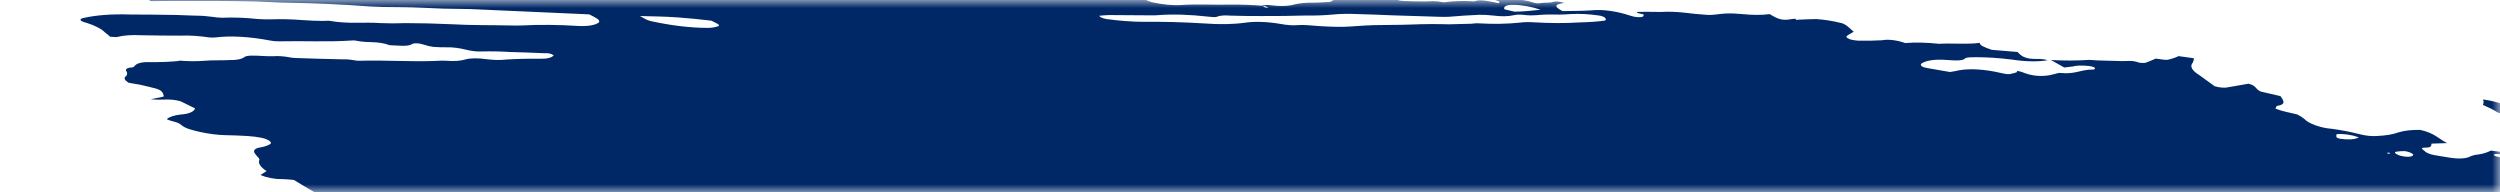 <svg xmlns="http://www.w3.org/2000/svg" width="156" height="12" viewBox="0 0 156 12" fill="none">
  <mask id="mask0_4244_58002" style="mask-type:alpha" maskUnits="userSpaceOnUse" x="0" y="0" width="156" height="12">
    <rect width="156" height="12" fill="#C4C4C4"/>
  </mask>
  <g mask="url(#mask0_4244_58002)">
    <path d="M30.874 -2.538L31.377 -2.696L30.399 -2.923L30.868 -3.089C31.337 -3.087 31.946 -2.838 32.278 -2.971C32.318 -3.099 31.806 -3.14 31.676 -3.242C31.56 -3.346 31.466 -3.45 31.394 -3.552C31.65 -3.551 31.931 -3.526 32.221 -3.479C32.612 -3.403 32.994 -3.366 33.327 -3.372C34.008 -3.351 34.666 -3.372 35.407 -3.367L35.16 -3.675L36.114 -3.603C36.216 -3.58 36.336 -3.618 36.435 -3.589C37.263 -3.343 37.612 -3.477 38.009 -3.588C38.091 -3.617 38.189 -3.638 38.301 -3.652C39.404 -3.593 40.399 -3.249 41.392 -3.072C41.579 -3.027 41.758 -2.969 41.917 -2.902C42.263 -2.773 42.647 -2.667 43.035 -2.595C43.423 -2.522 43.803 -2.486 44.139 -2.488C44.881 -2.491 45.721 -2.406 46.575 -2.24C46.829 -2.185 47.083 -2.149 47.321 -2.134C47.559 -2.119 47.776 -2.125 47.958 -2.152L48.536 -1.976C48.786 -2.047 49.104 -2.087 49.469 -2.091C49.834 -2.096 50.24 -2.066 50.661 -2.003C51.11 -1.934 51.566 -1.888 52.031 -1.816C52.993 -1.678 53.929 -1.594 54.811 -1.565C56.123 -1.482 57.405 -1.417 58.729 -1.313C59.558 -1.263 60.365 -1.235 61.146 -1.231C62.081 -1.211 63.093 -1.116 64.132 -0.95C64.083 -0.794 63.627 -0.84 63.322 -0.845C62.335 -0.871 61.325 -0.938 60.309 -0.989C59.852 -1.008 59.407 -1.016 58.977 -1.011C58.259 -1.017 57.502 -1.059 56.719 -1.135C55.482 -1.218 54.284 -1.258 53.138 -1.255C53.048 -1.249 52.966 -1.238 52.893 -1.222C52.877 -1.209 52.874 -1.192 52.884 -1.173C52.894 -1.154 52.915 -1.134 52.947 -1.115C52.979 -1.095 53.02 -1.077 53.067 -1.062C53.113 -1.047 53.163 -1.036 53.212 -1.029C53.667 -0.923 54.155 -0.81 54.585 -0.794C54.601 -0.793 54.619 -0.79 54.636 -0.786C54.654 -0.782 54.671 -0.776 54.686 -0.77C55.646 -0.547 56.436 -0.585 57.185 -0.549C58.427 -0.451 59.625 -0.405 60.76 -0.412C60.932 -0.412 61.117 -0.399 61.309 -0.375C62.498 -0.275 63.609 -0.264 64.591 -0.342C64.996 -0.361 65.371 -0.406 65.806 -0.406C66.073 -0.409 66.306 -0.438 66.491 -0.489C66.675 -0.541 66.807 -0.615 66.878 -0.707C67.061 -0.659 67.248 -0.615 67.434 -0.578C67.546 -0.557 67.653 -0.551 67.734 -0.562C67.814 -0.573 67.863 -0.601 67.87 -0.638C67.903 -0.744 67.648 -0.797 67.427 -0.842C67.561 -0.865 67.711 -0.878 67.874 -0.882C68.795 -0.906 69.782 -0.878 70.815 -0.797C71.616 -0.701 72.256 -0.779 73.1 -0.643C73.201 -0.62 73.284 -0.654 73.377 -0.662C73.62 -0.706 73.922 -0.716 74.258 -0.691C74.594 -0.666 74.953 -0.607 75.304 -0.52C75.742 -0.759 76.687 -0.486 77.385 -0.461C77.599 -0.34 77.353 -0.361 77.342 -0.328C77.332 -0.295 77.342 -0.328 77.258 -0.347C76.561 -0.175 75.607 -0.138 74.528 -0.24C74.329 -0.24 74.139 -0.232 73.96 -0.217C73.689 -0.195 73.384 -0.197 73.057 -0.223C72.701 -0.242 72.373 -0.233 72.09 -0.197C71.927 -0.197 71.79 -0.179 71.69 -0.144C71.59 -0.108 71.532 -0.057 71.52 0.005C71.628 0.054 71.749 0.098 71.876 0.136C72.543 0.287 73.207 0.349 73.739 0.311C74.664 0.245 75.766 0.31 76.75 0.287C77.415 0.278 78.123 0.304 78.86 0.365C78.86 0.365 78.841 0.426 78.839 0.431C78.926 0.458 79.018 0.479 79.109 0.494C79.109 0.494 79.109 0.494 79.118 0.466C79.077 0.439 79.022 0.414 78.96 0.394L78.74 0.343C78.889 0.33 79.028 0.29 79.184 0.314C79.511 0.359 79.823 0.378 80.103 0.37C80.382 0.362 80.622 0.327 80.809 0.267C81.14 0.191 81.551 0.156 82.017 0.165C82.374 0.157 82.718 0.139 83.047 0.112C83.047 0.112 83.068 0.045 83.224 0.009C83.076 -0.034 82.922 -0.07 82.769 -0.096C82.102 -0.161 81.434 -0.221 80.778 -0.265C80.537 -0.27 80.31 -0.263 80.102 -0.243C79.525 -0.22 78.877 -0.253 78.196 -0.339C78.196 -0.339 78.061 -0.37 77.994 -0.386C78.185 -0.533 78.844 -0.386 79.111 -0.485C79.273 -0.483 79.559 -0.471 79.549 -0.497C79.527 -0.532 79.524 -0.564 79.541 -0.592C79.558 -0.619 79.595 -0.642 79.648 -0.657C79.701 -0.672 79.77 -0.679 79.849 -0.679C79.928 -0.679 80.015 -0.67 80.105 -0.654C80.856 -0.569 81.562 -0.545 82.182 -0.585C82.417 -0.584 82.68 -0.559 82.913 -0.552C83.056 -0.545 83.187 -0.549 83.297 -0.565C83.861 -0.682 84.619 -0.69 85.458 -0.589C85.864 -0.553 86.243 -0.548 86.575 -0.575C86.812 -0.58 86.912 -0.497 87.081 -0.458L87.797 -0.375L86.877 -0.272C87.074 -0.035 87.23 0.043 87.551 0.058C88.019 0.08 88.475 0.09 88.917 0.088C89.243 0.086 89.512 0.035 89.954 0.125C90.032 0.14 90.107 0.145 90.167 0.139C90.684 0.059 91.307 0.04 91.993 0.085C92.349 -0.066 92.954 0.081 93.513 0.199C93.694 0.085 93.367 0.033 93.171 -0.036C93.64 -0.029 94.111 -0.033 94.594 -0.016C94.74 -0.022 94.906 -0.012 95.08 0.014C95.254 0.039 95.431 0.08 95.597 0.132C95.678 0.166 95.775 0.192 95.869 0.203C95.963 0.215 96.046 0.212 96.101 0.196C96.352 0.146 96.754 0.192 96.961 0.109C97.035 0.089 97.14 0.087 97.258 0.101C97.377 0.115 97.5 0.146 97.606 0.186C97.49 0.199 97.386 0.219 97.298 0.246C96.98 0.334 97.097 0.48 97.5 0.693C98.119 0.682 98.751 0.685 99.325 0.645C99.644 0.609 100.036 0.62 100.456 0.677C100.876 0.735 101.307 0.836 101.701 0.969C101.843 1.02 102.006 1.056 102.156 1.069C102.306 1.081 102.433 1.07 102.511 1.038C102.56 1 102.575 0.952 102.555 0.899L102.151 0.805C102.151 0.805 102.167 0.755 102.17 0.744L102.752 0.735C103.059 0.735 103.38 0.75 103.671 0.745C104.098 0.717 104.586 0.733 105.104 0.791C105.582 0.851 106.052 0.896 106.509 0.926C106.951 0.957 107.272 0.858 107.693 0.842C108.012 0.83 108.362 0.843 108.731 0.88C109.368 0.945 109.952 0.945 110.431 0.88C110.99 1.231 111.261 1.288 111.78 1.193L112.023 1.166L112.09 1.241L112.276 1.225C112.625 1.21 112.973 1.195 113.337 1.19C113.842 1.223 114.388 1.31 114.921 1.444C115.022 1.468 115.16 1.547 115.248 1.61C115.337 1.672 115.531 1.86 115.673 1.983C115.518 2.072 115.346 2.158 115.223 2.261C115.211 2.278 115.212 2.299 115.227 2.322C115.241 2.345 115.269 2.368 115.308 2.391C115.346 2.414 115.394 2.435 115.449 2.454C115.503 2.472 115.561 2.486 115.619 2.496C115.732 2.517 115.844 2.53 115.95 2.537C116.471 2.548 116.97 2.54 117.441 2.512C117.614 2.474 117.849 2.471 118.111 2.502C118.374 2.534 118.647 2.599 118.888 2.687C119.505 2.634 120.222 2.65 120.99 2.733C121.802 2.682 122.783 2.784 123.542 2.674C123.524 2.729 123.602 2.825 123.712 2.88C123.884 2.964 124.08 3.042 124.29 3.11L125.895 3.243C125.954 3.312 126.029 3.381 126.118 3.45C126.179 3.505 126.286 3.559 126.414 3.6C126.543 3.641 126.685 3.666 126.809 3.67C127.128 3.691 127.396 3.645 127.776 3.757C127.19 3.863 126.4 3.849 125.545 3.718C124.743 3.617 123.971 3.567 123.258 3.569C123.023 3.569 122.714 3.574 122.641 3.635C122.478 3.806 122.052 3.779 121.556 3.748C121.165 3.713 120.809 3.717 120.516 3.759C120.223 3.801 120.001 3.88 119.869 3.989C119.835 4.095 119.915 4.185 120.258 4.247L121.681 4.493C121.891 4.462 122.09 4.424 122.278 4.381C122.594 4.324 122.984 4.308 123.418 4.335C123.852 4.362 124.318 4.431 124.779 4.537C125.015 4.592 125.251 4.647 125.422 4.621C125.573 4.591 125.711 4.555 125.836 4.514C125.862 4.486 125.872 4.454 125.866 4.419C125.957 4.435 126.048 4.456 126.136 4.482C126.839 4.776 127.383 4.771 127.878 4.695C128.012 4.672 128.113 4.636 128.249 4.608C128.385 4.579 128.432 4.543 128.556 4.553C129.538 4.65 129.821 4.327 130.65 4.34C130.69 4.328 130.715 4.309 130.722 4.286C130.73 4.262 130.719 4.235 130.692 4.207C130.633 4.181 130.566 4.159 130.495 4.143C130.424 4.126 130.353 4.116 130.287 4.113C129.906 4.072 129.569 4.084 129.335 4.149C129.169 4.175 128.993 4.196 128.809 4.212L127.979 3.745C128.783 3.788 129.542 3.787 130.241 3.744C130.394 3.72 130.652 3.762 130.866 3.769L132.445 3.813C132.769 3.817 133.046 3.744 133.498 3.914C133.498 3.914 133.797 3.942 133.877 3.918C133.957 3.895 134.31 3.75 134.521 3.656C134.766 3.683 135.104 3.755 135.257 3.731C135.523 3.671 135.754 3.594 135.944 3.502L136.898 3.634C136.897 3.751 136.862 3.861 136.794 3.962C136.72 4.06 136.722 4.177 136.801 4.305C136.881 4.432 137.034 4.566 137.25 4.695L138.191 5.379C138.345 5.425 138.508 5.456 138.66 5.467C138.812 5.479 138.944 5.471 139.039 5.444C139.444 5.365 139.898 5.303 140.303 5.224C140.825 5.345 140.691 5.541 141.071 5.713L142.301 5.998C142.489 6.263 142.68 6.516 142.109 6.605C141.996 6.62 142.072 6.721 141.969 6.763C142.412 6.962 142.9 7.021 143.35 7.143C143.527 7.231 143.676 7.324 143.788 7.418C143.911 7.559 144.161 7.703 144.483 7.819C144.805 7.935 145.174 8.014 145.509 8.038C146.073 8.113 146.65 8.224 147.214 8.368C147.407 8.418 147.605 8.455 147.795 8.475C147.986 8.495 148.163 8.499 148.317 8.486C148.863 8.464 149.325 8.386 149.674 8.258C150.018 8.149 150.482 8.097 151.024 8.105C151.952 8.32 152.138 8.644 152.7 8.93L151.73 8.962C151.695 9.073 151.759 9.213 151.362 9.211C150.965 9.208 151.166 9.315 151.295 9.422C151.341 9.476 151.429 9.532 151.546 9.58C151.663 9.627 151.801 9.664 151.936 9.684L152.761 9.822C153.054 9.874 153.337 9.897 153.579 9.887C153.822 9.877 154.014 9.834 154.136 9.765C154.276 9.699 154.468 9.654 154.702 9.633C155 9.579 155.246 9.499 155.429 9.396L156.593 9.546C156.643 9.443 156.803 9.37 157.046 9.34C157.29 9.311 157.602 9.326 157.929 9.385L158.714 9.477C159.587 9.578 159.778 9.545 160.034 9.252L158.987 8.728C159.139 8.59 159.286 8.469 159.433 8.348C159.172 8.176 158.825 8.012 158.425 7.875C158.052 7.728 157.668 7.585 157.276 7.447C156.85 7.307 156.4 7.184 155.871 7.026C155.779 6.975 155.645 6.884 155.473 6.796C155.302 6.711 155.123 6.628 154.937 6.547C154.972 6.435 155.004 6.335 154.936 6.206C155.262 6.247 155.599 6.319 155.915 6.416C156.232 6.512 156.52 6.63 156.752 6.759C156.791 6.781 156.839 6.803 156.892 6.821C156.945 6.84 157.003 6.855 157.061 6.866C157.634 6.945 157.907 7.11 158.187 7.312C158.375 7.416 158.618 7.508 158.882 7.575C159.387 7.692 159.882 7.843 160.366 7.973C160.514 8.016 160.668 8.052 160.821 8.079C161.326 8.163 161.835 8.281 162.321 8.427C162.48 8.464 162.632 8.513 162.765 8.57C162.898 8.626 163.008 8.689 163.086 8.753C162.966 8.824 162.901 8.912 162.895 9.014C162.874 9.081 163.229 9.217 163.397 9.315C163.565 9.414 163.236 9.367 163.124 9.377C162.666 9.396 162.581 9.436 162.855 9.655C162.947 9.724 163.008 9.793 163.034 9.858C163.06 9.922 163.051 9.981 163.008 10.031C162.942 10.237 162.744 10.406 162.608 10.607C162.819 10.74 163.173 10.882 163.211 11.046C163.23 11.082 163.269 11.121 163.326 11.159C163.382 11.197 163.456 11.233 163.54 11.265C163.762 11.335 163.963 11.418 164.129 11.508C164.295 11.598 164.421 11.694 164.497 11.786C164.522 11.824 164.581 11.865 164.664 11.899C164.747 11.934 164.847 11.961 164.944 11.973C165.06 11.989 165.163 11.987 165.233 11.968C165.304 11.948 165.335 11.913 165.321 11.87C165.323 11.788 165.308 11.702 165.275 11.614C165.294 11.553 165.314 11.492 165.237 11.39C165.583 11.427 165.945 11.502 166.286 11.605C166.626 11.708 166.932 11.836 167.169 11.976C167.431 12.12 167.672 12.272 167.962 12.441C167.903 12.63 167.903 12.63 168.52 12.964L171.798 13.127L172.47 13.349C173.096 13.542 173.245 13.529 173.638 13.429L173.903 13.335C174.459 13.464 175.1 13.613 175.448 13.371C175.561 13.528 175.635 13.581 175.609 13.605C175.443 13.838 175.154 14.035 174.755 14.19C174.653 14.226 174.581 14.281 174.462 14.313C174.079 14.494 173.991 14.775 174.214 15.097C174.325 15.24 174.486 15.386 174.692 15.531C174.391 15.731 173.991 15.898 173.504 16.025C173.091 16.124 172.751 16.256 172.494 16.418C172.262 16.581 171.916 16.704 171.475 16.779C171.251 16.811 171.087 16.874 171.001 16.962C170.975 17.199 171.034 17.454 171.177 17.719C171.204 17.8 171.281 17.887 171.401 17.974C171.521 18.061 171.681 18.145 171.869 18.22C171.869 18.22 171.96 18.277 172.003 18.311C172.039 18.599 171.904 18.852 171.605 19.055C171.556 19.112 171.456 19.153 171.315 19.174C171.175 19.195 170.999 19.195 170.807 19.174C170.402 19.14 170.023 19.136 169.631 19.116C169.209 19.089 168.837 19.11 168.555 19.178C168.272 19.246 168.089 19.358 168.026 19.502C168.022 19.543 168.009 19.582 167.989 19.619C167.977 19.638 167.97 19.659 167.969 19.68L168.87 20.152L167.851 20.34C167.791 20.529 168.28 20.642 168.525 20.783L168.374 20.861C168.179 20.905 167.916 20.82 167.678 20.771L167.442 20.716L167.414 20.806C167.267 20.927 166.732 20.791 166.523 20.879C166.313 20.968 166.463 21.069 166.776 21.165C166.994 21.237 167.227 21.294 167.46 21.332C167.692 21.371 167.917 21.389 168.117 21.387C168.237 21.377 168.336 21.355 168.409 21.323C168.831 21.184 169.298 21.065 169.806 20.966C170.195 20.878 170.683 20.84 171.234 20.856C171.396 20.849 171.591 20.87 171.785 20.915C171.979 20.96 172.16 21.026 172.296 21.102L172.582 21.114C172.582 21.114 172.738 21.192 172.716 21.205C172.607 21.436 172.733 21.719 173.076 22.011L172.778 22.038C172.352 22.011 172.622 22.187 172.558 22.274C172.256 22.257 171.863 22.184 171.72 22.294L171.505 22.286L171.589 22.306L171.691 22.27L172.092 22.434C171.902 22.462 171.765 22.495 171.597 22.51C171.504 22.523 171.431 22.546 171.38 22.578C171.33 22.609 171.304 22.648 171.304 22.693C171.304 22.762 171.255 22.82 171.159 22.862C171.064 22.904 170.926 22.927 170.758 22.931C170.559 22.933 170.445 23.008 170.328 23.034L170.836 23.486C170.836 23.486 170.583 23.428 170.721 23.508L170.738 23.452L171.046 23.565C171.268 23.664 171.423 23.688 171.554 23.617C171.685 23.546 171.656 23.641 171.718 23.613C171.696 23.686 171.553 23.736 171.431 23.78C171.289 23.814 171.13 23.839 170.955 23.854C171.27 24.172 171.285 24.182 170.824 24.266C170.364 24.35 170.523 24.477 170.137 24.495C169.751 24.513 170.19 24.728 170.448 24.77C170.639 24.797 170.834 24.84 171.02 24.896C171.205 24.951 171.377 25.018 171.522 25.091L171.445 25.336C171.331 25.315 171.218 25.289 171.108 25.258C170.734 25.123 170.394 24.996 170.062 25.075L170.22 25.261L169.06 25.153C169.09 25.292 169.267 25.451 169.553 25.596C169.51 25.675 169.484 25.759 169.474 25.846C169.455 25.907 169.34 25.869 169.266 25.875C169 25.886 168.782 25.927 168.631 25.996C168.48 26.065 168.4 26.16 168.399 26.271C168.369 26.366 168.777 26.562 169.032 26.556C169.67 26.575 170.359 26.647 171.063 26.77C171.493 26.786 171.553 26.537 172.259 26.707C172.273 26.822 172.183 26.915 172.002 26.972C171.82 27.029 171.558 27.047 171.255 27.023C171.427 27.278 172.383 27.345 172.425 27.611C172.187 27.593 171.933 27.548 171.687 27.483C171.441 27.418 171.213 27.333 171.024 27.239C170.983 27.215 170.932 27.194 170.875 27.176C170.818 27.158 170.757 27.145 170.698 27.137C170.64 27.13 170.584 27.128 170.538 27.132C170.492 27.136 170.455 27.146 170.433 27.161C170.565 27.258 170.711 27.369 170.877 27.473C171.043 27.578 171.083 27.623 171.203 27.644C172.096 27.852 172.521 28.225 173.294 28.47C173.496 28.517 173.521 28.666 173.346 28.649C173.178 28.632 173.027 28.634 172.909 28.655C172.79 28.677 172.709 28.715 172.675 28.768C172.545 28.83 172.384 28.878 172.194 28.913C172.987 29.297 173.932 29.635 174.941 29.897C175.132 29.949 175.331 29.98 175.509 29.987C176.073 29.988 176.67 30.018 177.29 30.078C177.51 30.094 177.713 30.093 177.888 30.073C178.464 30.027 178.921 30.128 179.338 30.41L180.029 30.856C180.006 30.929 179.89 31.009 179.801 31.12L180.34 31.359L184.458 30.809L185.285 31.341L186.471 31.312C186.561 31.327 186.653 31.348 186.74 31.374C186.98 31.531 187.167 31.682 187.428 31.832C187.688 31.982 188.152 32 188.476 32.177C188.8 32.354 189.125 32.357 189.526 32.462C189.564 32.599 189.525 32.722 189.411 32.824C189.375 32.941 189.171 33.013 189.136 33.124C189.139 33.237 189.064 33.332 188.915 33.402C188.767 33.472 188.55 33.514 188.285 33.524C187.543 33.764 186.649 33.934 185.628 34.031C185.539 34.038 185.464 34.054 185.41 34.078C185.356 34.102 185.322 34.134 185.312 34.172C185.313 34.281 185.245 34.376 185.113 34.448C184.98 34.521 184.787 34.57 184.546 34.592C184.482 34.596 184.434 34.61 184.407 34.631C184.316 34.645 184.249 34.671 184.214 34.707C184.179 34.744 184.176 34.789 184.206 34.838C184.235 34.888 184.297 34.94 184.384 34.99C184.471 35.04 184.581 35.086 184.703 35.124C184.881 35.184 185.062 35.242 185.246 35.297C185.235 35.331 185.052 35.336 185.079 35.366C185.151 35.462 185.168 35.552 185.128 35.629C185.088 35.706 184.992 35.767 184.849 35.808L185.833 36.586C186.43 36.694 187.016 36.877 187.48 37.099C187.48 37.136 187.454 37.167 187.402 37.188C187.351 37.21 187.277 37.222 187.187 37.223C186.947 37.239 186.72 37.27 186.461 37.287C186.303 37.3 186.171 37.329 186.074 37.372C185.976 37.415 185.915 37.472 185.894 37.538L186.471 37.827C186.286 37.898 186.149 37.931 186.027 37.975C186.096 38.066 186.215 38.16 186.375 38.25C186.535 38.34 186.731 38.423 186.948 38.493C187.006 38.508 187.066 38.518 187.123 38.524C187.18 38.53 187.234 38.532 187.281 38.529C187.728 38.429 188.252 38.604 188.76 38.77C189.269 38.936 189.545 39.036 189.92 39.165L190.638 39.182C190.82 39.243 190.982 39.315 191.112 39.391C191.242 39.468 191.335 39.548 191.385 39.624C191.346 39.746 191.006 39.679 190.803 39.692C190.321 39.768 189.688 39.752 189.008 39.646C188.839 39.607 188.667 39.638 188.502 39.642C188.149 39.657 187.809 39.682 187.484 39.716C187.27 39.748 187.07 39.788 186.886 39.834C186.836 39.99 187.613 40.11 187.172 40.187C187.324 40.222 187.381 40.272 187.459 40.254C187.958 40.355 188.451 40.405 188.878 40.398C189.7 40.377 190.632 40.447 191.599 40.605C192.643 40.769 193.645 40.837 194.521 40.805C194.855 40.803 195.228 40.837 195.612 40.903C196.065 40.995 196.516 41.052 196.933 41.072C197.072 41.073 197.226 41.089 197.383 41.118C197.541 41.147 197.697 41.189 197.839 41.24C197.827 41.279 197.691 41.308 197.721 41.327C198.154 41.618 198.329 41.922 198.995 42.219C199.45 42.325 199.972 42.446 200.27 42.306C200.568 42.166 200.461 42.046 199.869 41.688C199.997 41.682 200.152 41.699 200.306 41.735C200.46 41.77 200.604 41.823 200.712 41.883L201.224 42.151L201.685 42.407C201.645 42.535 201.613 42.636 201.58 42.741C201.527 42.854 201.585 42.99 201.746 43.132C201.842 43.21 201.927 43.287 201.998 43.364C202.287 43.671 202.37 43.961 202.239 44.202C201.989 44.548 201.64 44.867 201.196 45.154C200.728 45.434 200.471 45.787 200.086 46.091C199.889 46.23 199.65 46.354 199.371 46.463C198.842 46.705 198.263 46.934 197.732 47.182C197.202 47.429 196.603 47.606 196.014 47.81C195.136 48.052 194.188 48.261 193.174 48.435C192.547 48.589 191.903 48.738 191.322 48.914C190.637 49.112 189.832 49.254 188.927 49.337C188.127 49.437 187.413 49.583 186.798 49.775C186.733 49.796 186.682 49.822 186.646 49.853C186.536 50.049 186.225 50.187 185.762 50.245C185.791 50.303 185.827 50.361 185.87 50.42C185.934 50.49 185.948 50.556 185.908 50.608C185.869 50.661 185.779 50.698 185.65 50.715C185.28 50.764 184.972 50.846 184.741 50.958C184.656 50.986 184.603 51.027 184.587 51.078C184.571 51.128 184.593 51.186 184.649 51.247C184.7 51.31 184.703 51.368 184.66 51.413C184.617 51.459 184.528 51.489 184.406 51.502C184.093 51.561 183.757 51.609 183.402 51.645C182.645 51.724 181.766 51.723 180.816 51.642C180.714 51.619 180.613 51.655 180.495 51.627C179.823 51.536 179.199 51.522 178.698 51.587C178.111 51.612 177.498 51.607 176.879 51.619C175.985 51.611 175.16 51.658 174.428 51.761C173.59 51.662 173.12 51.834 172.413 51.837C171.761 51.854 171.142 51.897 170.564 51.963C169.631 52.051 168.702 52.129 167.783 52.232C166.921 52.281 166.127 52.375 165.415 52.513C165.142 52.575 164.648 52.478 164.462 52.608C164.276 52.738 163.901 52.723 163.598 52.766L162.641 52.872C162.477 52.898 162.296 52.914 162.101 52.92C161.212 52.929 160.596 53.103 159.771 53.138L159.687 53.119C158.221 53.377 156.544 53.519 154.705 53.539C153.63 53.619 152.455 53.615 151.315 53.673C151.043 53.789 150.401 53.646 150.06 53.752C149.719 53.858 149.162 53.788 148.722 53.806C148.282 53.823 147.852 53.867 147.383 53.865C146.974 53.866 146.63 53.913 146.38 54.003C145.81 54.152 145.115 54.239 144.326 54.261C143.283 54.3 142.296 54.388 141.235 54.368C141.25 54.477 141.185 54.569 141.046 54.635C140.908 54.702 140.7 54.74 140.446 54.746C139.311 54.788 138.282 54.895 137.132 54.927L136.824 54.928L133.385 54.99C132.458 55.002 131.566 55.022 130.621 55.035C130.267 54.953 130.258 55.094 130.013 55.068C129.945 54.998 129.864 54.967 129.744 55.005L129.717 55.089L125.792 55.199C124.256 55.28 122.639 55.304 120.957 55.272C120.557 55.28 120.185 55.308 119.845 55.354C119.53 55.371 119.201 55.379 118.861 55.377C118.401 55.356 117.951 55.345 117.514 55.345C116.364 55.377 115.157 55.36 113.898 55.336C112.639 55.313 111.685 55.355 110.564 55.351C109.805 55.349 109.05 55.334 108.264 55.301C107.889 55.286 107.427 55.203 107.039 55.172C106.65 55.142 106.523 55.142 106.472 55.19C106.303 55.324 105.878 55.238 105.539 55.225C104.876 55.202 104.782 55.157 104.602 54.81L105.415 54.7C105.614 54.665 105.865 54.658 106.142 54.682C106.42 54.706 106.716 54.758 107.001 54.835C107.113 54.868 107.23 54.894 107.346 54.912C107.461 54.929 107.573 54.938 107.674 54.938C108.494 54.919 109.303 54.88 110.091 54.847L110.206 54.826L110.213 54.517C110.109 54.487 110.001 54.462 109.893 54.443L105.94 54.243C105.033 54.194 104.091 54.083 103.2 54.037C102.31 53.992 101.83 53.964 101.14 53.917C100.848 53.891 100.551 53.856 100.25 53.813C100.267 53.783 100.277 53.751 100.28 53.718C100.296 53.668 100.317 53.601 100.189 53.548C100.05 53.472 99.863 53.408 99.667 53.367C99.483 53.34 99.305 53.325 99.139 53.322C98.337 53.296 97.421 53.133 96.587 52.867L96.296 53.045C95.043 52.945 93.771 52.847 92.462 52.752C92.2 52.727 91.925 52.677 91.657 52.608C91.371 52.541 91.107 52.402 90.806 52.326C90.507 52.272 90.212 52.229 89.923 52.199C90.001 52.154 90.104 52.117 90.229 52.091C90.351 52.082 90.441 52.053 90.484 52.01C90.527 51.966 90.522 51.909 90.468 51.848C90.375 51.743 90.334 51.644 90.537 51.631C90.725 51.607 90.859 51.555 90.924 51.481C90.989 51.408 90.982 51.315 90.904 51.215C90.87 51.156 90.846 51.099 90.832 51.043L90.748 51.023C90.47 50.815 89.914 50.74 89.516 50.57C89.328 50.521 89.133 50.492 88.962 50.489C88.522 50.453 88.093 50.437 87.637 50.391C87.419 50.37 87.191 50.331 86.967 50.277C86.647 50.203 86.613 50.195 86.427 49.925C86.716 49.93 86.945 49.89 87.075 49.811C87.206 49.732 87.229 49.62 87.142 49.494C86.904 49.218 86.653 48.926 85.575 48.73C85.926 48.721 86.265 48.701 86.588 48.673C86.682 48.666 86.753 48.646 86.79 48.614C86.828 48.583 86.83 48.541 86.797 48.495C86.765 48.449 86.698 48.401 86.607 48.358C86.516 48.314 86.405 48.277 86.288 48.251C85.719 48.094 85.125 47.99 84.574 47.949C84.109 47.93 83.69 47.941 83.147 47.94L82.507 47.792C82.517 47.758 82.423 47.712 82.447 47.694C82.61 47.523 82.789 47.355 82.974 47.172C82.679 47.072 82.423 46.952 82.236 46.825C82.049 46.698 81.938 46.57 81.917 46.454C81.901 46.419 81.905 46.388 81.929 46.361C81.953 46.335 81.996 46.314 82.055 46.301C82.224 46.279 82.354 46.236 82.436 46.177C82.517 46.117 82.549 46.042 82.526 45.957L82.028 45.644C80.529 45.421 79.056 45.262 77.637 45.169L76.357 45.099C76.202 45.015 76.25 44.979 76.396 44.977C76.541 44.974 76.95 44.998 77.235 45.01C77.482 45.026 77.701 45.016 77.871 44.979C78.041 44.942 78.157 44.88 78.207 44.799L77.777 44.443C77.798 44.376 77.828 44.282 78.061 44.288C78.22 44.28 78.338 44.246 78.394 44.193C78.451 44.138 78.443 44.067 78.372 43.99C78.362 43.934 78.378 43.883 78.42 43.84C78.765 43.836 79.108 43.838 79.421 43.821C79.567 43.815 79.69 43.795 79.782 43.76C79.874 43.726 79.933 43.679 79.954 43.622C79.965 43.567 79.938 43.504 79.874 43.438C79.81 43.372 79.711 43.306 79.585 43.244C79.095 43.167 78.646 43.166 78.338 43.241C78.228 43.3 78.051 43.332 77.831 43.333C77.611 43.334 77.358 43.305 77.105 43.248C76.816 43.183 76.527 43.154 76.291 43.167C76.055 43.18 75.886 43.234 75.816 43.319C75.519 43.286 75.256 43.261 74.996 43.224C74.689 43.179 74.4 43.165 74.158 43.185C73.771 43.2 73.355 43.191 72.918 43.16C71.657 43.083 70.396 43.011 69.175 42.979C68.853 42.97 68.573 42.995 68.254 42.974C67.935 42.954 67.682 43.009 67.283 42.898C67.207 42.881 67.131 42.87 67.06 42.866C66.989 42.862 66.925 42.865 66.874 42.875C66.173 42.963 65.351 42.975 64.457 42.912C63.231 42.896 61.961 42.852 60.733 42.842C60.373 42.851 60.033 42.874 59.717 42.911C59.475 42.933 59.223 42.949 58.96 42.956C58.759 42.964 58.567 42.943 58.601 43.064C58.635 43.185 58.333 43.109 58.159 43.087C57.562 43.028 56.952 42.949 56.335 42.849C55.727 42.741 55.132 42.678 54.584 42.664C54.189 42.656 53.781 42.687 53.272 42.521C53.292 42.46 53.311 42.398 53.422 42.334C53.007 42.159 52.534 42.007 52.042 41.893C51.549 41.779 51.052 41.705 50.59 41.678L49.954 41.345C49.797 41.306 49.637 41.277 49.483 41.261C49.33 41.245 49.186 41.242 49.06 41.251C48.964 41.256 48.845 41.243 48.728 41.216C48.61 41.189 48.501 41.149 48.42 41.102C48.299 41.044 48.151 40.993 47.996 40.957C47.84 40.921 47.682 40.901 47.544 40.899C47.106 40.863 46.639 40.779 46.191 40.657C46.074 40.585 46.002 40.511 45.981 40.444C45.961 40.377 45.993 40.319 46.076 40.278C46.208 40.206 46.282 40.114 46.294 40.008C46.306 39.902 46.255 39.784 46.144 39.661C46.087 39.585 46.069 39.514 46.089 39.451C46.108 39.388 46.167 39.334 46.26 39.294C46.609 39.106 46.516 39.001 45.945 38.689C45.852 38.637 45.741 38.589 45.617 38.547C45.493 38.504 45.36 38.47 45.226 38.445C44.912 38.394 44.603 38.356 44.303 38.332C44.135 38.293 43.962 38.325 43.767 38.309C42.796 38.233 42.654 38.111 42.34 37.847L42.111 37.656C41.686 37.502 41.221 37.374 40.749 37.281C40.278 37.188 39.812 37.133 39.386 37.12C39.216 37.119 39.021 37.092 38.83 37.045C38.21 36.899 37.582 36.798 36.988 36.749C36.618 36.721 36.219 36.649 35.839 36.542C35.459 36.434 35.114 36.296 34.846 36.144C34.605 36.007 34.289 35.883 33.944 35.792C33.539 35.698 33.502 35.587 33.728 35.502C33.954 35.418 34.332 35.308 34.668 35.219C34.785 35.189 34.857 35.139 34.877 35.076C34.897 35.014 34.864 34.94 34.781 34.863C34.727 34.732 34.718 34.607 34.753 34.492C34.772 34.444 34.759 34.39 34.715 34.332C34.671 34.274 34.598 34.214 34.5 34.156C34.401 34.098 34.281 34.044 34.145 33.996C34.01 33.949 33.864 33.91 33.716 33.881C33.092 33.737 32.486 33.596 31.85 33.49C31.583 33.44 31.317 33.379 31.057 33.306C30.526 33.128 29.958 32.98 29.386 32.871C29.114 32.822 28.849 32.737 28.647 32.634C28.01 32.356 27.423 32.063 26.896 31.762C26.769 31.669 26.603 31.577 26.409 31.494C26.214 31.411 25.995 31.337 25.765 31.279C25.579 31.235 25.428 31.141 25.285 31.078C25.182 30.932 25.171 30.797 25.253 30.685C25.336 30.574 25.51 30.49 25.758 30.441C25.994 30.382 26.215 30.314 26.418 30.242C26.664 30.183 26.956 30.148 27.284 30.138C27.672 30.107 27.958 30.017 28.107 29.881C27.045 29.635 26.035 29.281 25.104 29.363L24.397 29.14C24.425 29.051 24.45 28.973 24.473 28.901C24.641 28.769 24.693 28.603 24.626 28.416C24.57 28.326 24.575 28.244 24.64 28.179C24.706 28.113 24.829 28.066 24.997 28.043C25.996 27.803 27.151 27.641 28.088 27.368C28.381 27.317 28.725 27.294 29.104 27.299C29.471 27.283 29.456 27.16 29.034 27.008C28.797 26.929 28.555 26.853 28.31 26.781C27.228 26.769 26.787 27.132 25.553 27.031L24.981 26.552C24.826 26.544 24.676 26.542 24.531 26.543L22.461 26.738C22.289 26.748 22.155 26.781 22.074 26.834C21.993 26.887 21.969 26.958 22.004 27.038C22.018 27.136 21.99 27.226 21.92 27.305C21.875 27.36 21.904 27.433 22 27.509C22.218 27.679 21.939 27.703 21.762 27.746C21.717 27.75 21.665 27.75 21.609 27.745C21.553 27.74 21.495 27.73 21.437 27.717C21.379 27.703 21.323 27.686 21.271 27.666C21.22 27.647 21.175 27.625 21.139 27.602C20.828 27.44 20.556 27.269 20.251 27.091C20.468 26.92 20.212 26.64 20.551 26.486C20.589 26.455 20.604 26.417 20.595 26.375C20.587 26.333 20.555 26.288 20.501 26.241C20.364 26.122 20.298 26.005 20.311 25.904C20.324 25.802 20.416 25.718 20.576 25.662L20.596 25.6C20.172 25.395 20.285 25.212 20.118 24.994L19.711 24.852C18.698 24.509 18.696 24.515 17.823 24.527C17.648 24.397 17.871 24.377 18.038 24.362L19.442 24.216C20.359 24.118 21.303 24.051 22.328 24.014C23.353 23.977 24.496 23.854 25.555 23.765C25.608 23.758 25.649 23.744 25.674 23.725C25.699 23.706 25.707 23.682 25.698 23.655C25.656 23.625 25.601 23.597 25.537 23.572C25.473 23.547 25.402 23.525 25.328 23.509C24.991 23.431 24.645 23.381 24.286 23.315L23.616 23.202L23.41 23.052C23.276 22.962 23.185 22.851 23.006 22.785C22.859 22.737 22.7 22.7 22.544 22.678C22.389 22.657 22.243 22.652 22.122 22.664C21.787 22.694 21.484 22.737 21.164 22.776C20.844 22.815 20.667 22.858 20.39 22.877C19.826 22.886 19.281 22.909 18.758 22.947C18.317 23.035 17.909 23.14 17.537 23.261C17.305 23.308 17.087 23.365 16.691 23.303C16.503 23.247 16.341 23.173 16.233 23.094C16.125 23.016 16.079 22.938 16.103 22.874C16.124 22.824 16.184 22.785 16.278 22.759C16.372 22.734 16.495 22.724 16.637 22.729C17.035 22.72 17.403 22.689 17.734 22.637C18.194 22.543 18.754 22.503 19.382 22.518C19.595 22.532 19.737 22.481 19.924 22.465C20.11 22.448 20.267 22.407 20.475 22.437C21.12 22.515 21.429 22.396 21.815 22.318C21.946 22.284 22.027 22.228 22.049 22.157C22.072 22.087 22.035 22.004 21.942 21.918C21.764 21.746 21.546 21.573 21.291 21.402C21.16 21.318 20.992 21.238 20.8 21.169C20.609 21.1 20.399 21.043 20.187 21.003C20.06 20.898 19.992 20.794 19.99 20.702C19.988 20.61 20.051 20.531 20.173 20.474C20.486 20.344 20.763 20.211 21.464 20.284C21.793 20.312 22.103 20.317 22.382 20.3C22.999 20.276 23.711 20.328 24.451 20.451C24.642 20.483 24.83 20.504 25.009 20.515C26.288 20.591 27.506 20.628 28.728 20.655C29.375 20.668 30.028 20.664 30.704 20.701C32.288 20.782 33.731 20.741 35.26 20.767C36.061 20.781 36.778 20.726 37.374 20.606C37.49 20.566 37.589 20.519 37.671 20.466C37.277 20.327 36.843 20.217 36.413 20.146C35.982 20.076 35.569 20.047 35.212 20.063C35.016 20.102 34.762 20.109 34.479 20.084C34.197 20.058 33.896 20.001 33.611 19.919L34.44 19.872C34.99 19.85 35.553 19.843 36.087 19.812C36.936 19.758 37.724 19.672 38.603 19.637C39.313 19.605 39.949 19.523 40.489 19.394C40.88 19.3 41.326 19.233 41.819 19.195C42.169 19.175 42.169 19.175 42.393 18.982C42.215 18.857 41.986 18.84 41.769 18.837C40.472 18.759 39.238 18.745 38.091 18.796C37.513 18.801 37 18.854 36.576 18.952C36.473 18.994 36.208 18.974 35.995 18.961C35.328 18.94 34.69 18.946 34.089 18.979C33.259 19.033 32.334 19.02 31.351 18.941C31.165 18.843 31.379 18.852 31.39 18.818C32.151 18.756 32.898 18.684 33.675 18.631C33.887 18.613 34.114 18.603 34.353 18.604C35.245 18.636 35.989 18.546 36.479 18.345C36.504 18.267 36.827 18.276 36.969 18.225C37.039 18.181 37.086 18.13 37.108 18.072C36.9 17.929 36.665 17.928 36.484 17.928C35.959 17.944 35.455 17.974 34.972 18.019C34.523 18.061 34.027 18.073 33.496 18.052C33.104 18.033 32.769 18.063 32.373 18.055C32.159 18.038 31.937 18.01 31.712 17.973C31.962 17.873 32.303 17.811 32.71 17.793C33.018 17.733 33.404 17.715 33.453 17.559C33.307 17.447 33.145 17.446 33.015 17.457C32.743 17.457 32.481 17.464 32.23 17.478C31.697 17.51 31.12 17.51 30.511 17.48C30.19 17.468 29.886 17.471 29.603 17.49C28.962 17.514 28.348 17.569 27.761 17.594C26.559 17.62 25.462 17.712 24.307 17.76C24.05 17.772 23.819 17.814 23.48 17.742C23.142 17.669 23.127 17.66 23.087 17.614C22.992 17.539 22.963 17.466 23.006 17.411C23.073 17.359 23.204 17.33 23.376 17.329C24.408 17.247 25.388 17.131 26.308 16.982C26.713 16.953 27.068 16.892 27.36 16.802C27.592 16.741 27.867 16.7 28.176 16.681C28.627 16.637 29.096 16.604 29.582 16.583C29.809 16.572 30.001 16.539 30.148 16.486C30.296 16.433 30.395 16.361 30.44 16.275L29.843 15.987C29.75 15.974 29.657 15.962 29.565 15.952L24.614 16.159L24.124 16.165C23.587 16.148 23.455 16.106 22.946 15.772C24.109 15.694 25.023 15.465 25.598 15.11C25.46 15.071 25.318 15.039 25.177 15.012C24.247 14.928 23.368 14.905 22.574 14.946C22.102 14.95 21.617 14.939 21.131 14.933C21.273 14.769 21.818 14.818 22.174 14.781C23.023 14.723 23.774 14.604 24.403 14.426C24.62 14.357 24.891 14.313 25.204 14.296C25.517 14.29 25.779 14.248 25.967 14.174C26.154 14.1 26.262 13.995 26.279 13.87C26.309 13.757 26.373 13.652 26.469 13.556C26.298 13.42 26.026 13.29 25.705 13.19C25.383 13.091 25.034 13.028 24.723 13.014C24.059 12.958 23.37 12.866 22.674 12.741C22.328 12.678 21.988 12.642 21.677 12.635C21.402 12.63 21.09 12.585 20.789 12.506C20.487 12.427 20.212 12.32 20.005 12.2C19.727 12.052 19.466 11.902 19.206 11.752C18.946 11.602 18.644 11.412 18.34 11.228C18.073 11.2 17.812 11.181 17.562 11.173C17.367 11.18 17.14 11.16 16.907 11.115C16.675 11.071 16.446 11.004 16.248 10.922C16.364 10.842 16.495 10.771 16.633 10.677C16.444 10.554 16.306 10.428 16.229 10.307C16.152 10.187 16.138 10.074 16.186 9.976C16.214 9.887 16.008 9.738 15.937 9.62C15.845 9.518 15.828 9.423 15.887 9.347C15.947 9.272 16.08 9.219 16.27 9.195C16.505 9.152 16.697 9.088 16.837 9.004C16.883 8.983 16.907 8.953 16.905 8.918C16.904 8.883 16.878 8.844 16.829 8.804C16.781 8.764 16.711 8.725 16.627 8.69C16.543 8.655 16.447 8.626 16.348 8.604C16.045 8.544 15.744 8.504 15.462 8.488C14.977 8.459 14.512 8.441 14.068 8.434C13.577 8.423 13.031 8.354 12.485 8.234C11.996 8.12 11.558 8.019 11.319 7.802C11.08 7.585 10.698 7.592 10.404 7.435C10.569 7.292 10.863 7.194 11.255 7.148C11.511 7.132 11.726 7.089 11.883 7.023C12.042 6.957 12.14 6.869 12.172 6.764L11.28 6.324C10.568 6.117 10.174 6.276 9.404 6.193L10.197 6.031C10.213 6.015 10.219 5.996 10.215 5.975C10.138 5.647 10.015 5.577 9.204 5.394L8.749 5.289L8.029 5.164C7.914 5.096 7.834 5.026 7.798 4.96C7.761 4.894 7.77 4.834 7.822 4.787C7.928 4.708 7.96 4.606 7.916 4.492C7.846 4.417 7.84 4.347 7.899 4.295C7.959 4.244 8.079 4.213 8.24 4.209C8.369 4.203 8.379 4.116 8.448 4.067C8.518 3.998 8.637 3.946 8.797 3.913C8.957 3.88 9.155 3.868 9.377 3.876C10.032 3.883 10.646 3.857 11.211 3.8L11.11 3.776C11.698 3.827 12.247 3.833 12.732 3.794C13.218 3.746 13.841 3.777 14.357 3.747C14.777 3.754 15.097 3.687 15.249 3.56C15.396 3.439 15.93 3.467 16.338 3.49C16.58 3.505 16.814 3.511 17.038 3.509C17.338 3.482 17.713 3.507 18.1 3.582C18.217 3.605 18.331 3.618 18.433 3.618C19.418 3.649 20.401 3.686 21.373 3.703C21.598 3.693 21.86 3.715 22.131 3.765C22.245 3.787 22.356 3.796 22.449 3.791C23.985 3.741 25.717 3.868 27.223 3.799C27.405 3.783 27.607 3.78 27.823 3.789C28.308 3.83 28.729 3.804 29.022 3.715C29.181 3.668 29.384 3.642 29.618 3.639C29.853 3.636 30.114 3.656 30.385 3.697C30.836 3.752 31.253 3.758 31.592 3.714C32.252 3.674 32.947 3.657 33.67 3.665C33.892 3.672 34.086 3.656 34.239 3.619C34.392 3.582 34.499 3.525 34.552 3.451C34.374 3.326 34.18 3.311 33.995 3.322C33.281 3.294 32.568 3.26 31.866 3.246C31.239 3.208 30.636 3.196 30.068 3.211C29.786 3.228 29.434 3.19 29.089 3.104C28.666 2.995 28.231 2.941 27.87 2.952C27.604 2.955 27.322 2.946 27.029 2.924C26.842 2.898 26.65 2.854 26.473 2.795C26.403 2.77 26.326 2.749 26.248 2.733C26.171 2.717 26.093 2.706 26.021 2.703C25.949 2.699 25.884 2.702 25.83 2.711C25.776 2.72 25.734 2.735 25.708 2.755C25.437 2.925 24.831 2.838 24.312 2.82C23.535 2.532 22.956 2.702 22.23 2.54C22.172 2.529 22.116 2.522 22.063 2.52C22.011 2.519 21.964 2.521 21.925 2.529C20.52 2.627 18.881 2.545 17.405 2.579C17.242 2.584 17.053 2.567 16.859 2.53C15.594 2.286 14.377 2.217 13.447 2.336C13.334 2.346 13.205 2.347 13.067 2.337C12.431 2.24 11.823 2.201 11.293 2.224C10.463 2.217 9.665 2.223 8.822 2.2C8.241 2.168 7.731 2.203 7.343 2.299C7.331 2.338 7.073 2.296 6.875 2.292C6.761 2.194 6.663 2.106 6.545 2.019C6.441 1.911 6.284 1.802 6.085 1.7C5.887 1.597 5.651 1.503 5.395 1.423C4.957 1.322 4.913 1.174 5.22 1.12C6.01 0.94 7.004 0.867 8.128 0.905C9.068 0.908 10.025 0.915 10.978 0.933C11.534 0.948 12.12 0.983 12.661 0.989C12.843 1.002 13.031 1.022 13.221 1.047C13.455 1.084 13.682 1.104 13.89 1.107C14.558 1.075 15.303 1.103 16.09 1.187C16.378 1.205 16.655 1.212 16.916 1.206C17.535 1.183 18.204 1.2 18.909 1.256C19.347 1.287 19.771 1.304 20.178 1.305C20.321 1.309 20.438 1.282 20.577 1.302C21.795 1.513 22.657 1.361 23.753 1.442C24.286 1.464 24.795 1.465 25.273 1.442C26.206 1.443 27.165 1.466 28.146 1.511C29.443 1.585 30.645 1.56 31.884 1.59C32.129 1.597 32.365 1.596 32.591 1.587C33.69 1.53 34.884 1.542 36.144 1.623C36.429 1.634 36.686 1.62 36.898 1.581C37.11 1.542 37.272 1.478 37.374 1.395C37.417 1.337 37.389 1.263 37.295 1.185C37.14 1.087 36.964 0.99 36.771 0.897L29.76 0.584C29.465 0.568 29.178 0.559 28.9 0.558C28.081 0.555 27.237 0.531 26.372 0.485C25.517 0.442 24.7 0.449 23.872 0.436C23.628 0.432 23.378 0.422 23.122 0.406C21.393 0.278 19.707 0.2 18.076 0.173C17.389 0.169 16.648 0.11 15.948 0.091C15.249 0.072 14.292 0.065 13.462 0.058L10.893 0.059C10.387 0.055 9.895 0.066 9.405 0.072C8.81 -0.335 8.605 -0.43 7.811 -0.608C7.539 -0.674 7.263 -0.713 7.014 -0.721C6.226 -0.689 5.237 -0.823 4.49 -0.805C4.039 -0.814 3.656 -0.769 3.381 -0.674C3.142 -0.6 2.869 -0.541 2.566 -0.499C1.735 -0.847 1.662 -1.073 2.287 -1.161C2.456 -1.181 2.689 -1.175 2.811 -1.218C2.881 -1.245 2.977 -1.26 3.091 -1.263C3.205 -1.265 3.334 -1.255 3.467 -1.233C3.889 -1.177 4.284 -1.163 4.613 -1.195C4.923 -1.236 5.302 -1.235 5.715 -1.19C6.019 -1.119 6.285 -1.219 6.548 -1.248C6.81 -1.276 7.025 -1.328 7.435 -1.251C7.51 -1.235 7.585 -1.226 7.653 -1.224C7.721 -1.221 7.781 -1.226 7.829 -1.237C8.269 -1.287 8.794 -1.281 9.362 -1.222C10.232 -1.163 11.049 -1.161 11.784 -1.215C12.224 -1.263 12.599 -1.347 12.895 -1.465C12.975 -1.505 13.095 -1.528 13.242 -1.534C13.981 -1.509 14.784 -1.417 15.598 -1.262C15.905 -1.2 16.212 -1.151 16.511 -1.116C17.127 -1.038 17.722 -0.995 18.279 -0.986C19.09 -0.985 19.933 -0.955 20.802 -0.897C21.339 -0.864 21.855 -0.852 22.347 -0.861C22.852 -0.865 23.391 -0.84 23.952 -0.787C24.51 -0.744 25.001 -0.769 25.368 -0.859C25.488 -0.908 25.585 -0.965 25.657 -1.031C24.84 -1.244 23.995 -1.353 23.293 -1.334C23.026 -1.349 22.804 -1.334 22.523 -1.417L22.514 -1.39C22.458 -1.372 22.374 -1.367 22.277 -1.378C22.18 -1.388 22.078 -1.412 21.989 -1.446C22.022 -1.551 22.054 -1.652 22.077 -1.724C22.612 -1.711 23.132 -1.712 23.634 -1.727C24.057 -1.748 24.631 -1.561 24.997 -1.632C25.711 -1.544 26.166 -1.665 26.806 -1.63C27.446 -1.595 28.151 -1.479 28.791 -1.444C29.35 -1.425 29.892 -1.421 30.416 -1.432C30.596 -1.447 30.805 -1.443 31.027 -1.421C31.341 -1.379 31.633 -1.372 31.869 -1.401C32.105 -1.43 32.276 -1.493 32.363 -1.583C32.282 -1.668 32.171 -1.777 32.044 -1.89C32.278 -1.983 32.633 -2.022 33.057 -2.002L33.655 -2.006C33.814 -2.004 33.935 -2.029 33.994 -2.076C34.053 -2.124 34.044 -2.19 33.971 -2.261C32.836 -2.62 32.794 -2.66 31.962 -2.429L30.856 -2.536L30.874 -2.538ZM183.65 36.623L183.631 36.684L183.652 36.618L183.837 36.661L183.849 36.622L183.65 36.623ZM156.73 9.799C156.468 9.732 156.204 9.671 155.938 9.615C155.869 9.607 155.804 9.605 155.749 9.61C155.693 9.615 155.65 9.626 155.622 9.644C155.601 9.71 155.749 9.757 155.884 9.788C156.054 9.83 156.227 9.857 156.387 9.865C156.546 9.874 156.686 9.864 156.791 9.837L156.943 9.813L156.73 9.799ZM21.749 26.071C21.922 26.082 22.086 26.084 22.236 26.077C22.905 26.023 23.545 25.944 24.23 25.894C25.095 25.767 26.088 25.715 27.173 25.741C27.597 25.753 27.955 25.712 28.206 25.622C28.356 25.574 28.549 25.546 28.775 25.539L31.644 25.392C31.821 25.362 31.974 25.319 32.1 25.265C31.847 25.207 31.679 25.168 31.578 25.144C31.368 25.137 31.187 25.155 31.055 25.196C30.912 25.265 30.671 25.292 30.379 25.272C30.085 25.256 29.797 25.247 29.519 25.246C28.993 25.249 28.464 25.264 27.936 25.273C27.731 25.464 27.125 25.377 26.607 25.358L26.206 25.367C24.896 25.466 23.645 25.603 22.458 25.776C22.229 25.805 22.031 25.852 21.872 25.914C21.811 25.963 21.792 26.024 21.815 26.092L21.731 26.073L21.749 26.071ZM80.246 44.359C80.564 44.372 80.894 44.398 81.234 44.439C81.495 44.48 81.75 44.504 81.988 44.512C83.325 44.555 84.717 44.654 86.147 44.808C86.334 44.831 86.513 44.843 86.679 44.842L87.849 44.803C88.218 44.781 88.225 44.758 87.956 44.463C87.734 44.406 87.508 44.354 87.282 44.307C87.147 44.276 86.928 44.225 86.877 44.273C86.564 44.403 85.994 44.319 85.514 44.291C84.126 44.22 82.693 44.114 81.291 44.028C80.995 44.007 80.708 43.996 80.433 43.996C80.262 43.992 80.107 44 79.973 44.021C79.934 44.023 79.901 44.029 79.877 44.039C79.852 44.049 79.837 44.062 79.832 44.078C79.827 44.093 79.832 44.111 79.848 44.13C79.863 44.149 79.887 44.169 79.92 44.188C80.035 44.253 80.167 44.316 80.313 44.374L80.246 44.359ZM90.418 1.517L91.786 1.482C91.951 1.478 92.09 1.439 92.265 1.456C93.202 1.509 94.069 1.494 94.83 1.412C95.089 1.378 95.392 1.371 95.723 1.392C96.735 1.453 97.69 1.455 98.561 1.399C99.124 1.388 99.651 1.35 100.135 1.287C100.172 1.272 100.195 1.252 100.203 1.228C100.21 1.204 100.202 1.176 100.179 1.148C100.173 1.129 100.156 1.11 100.13 1.09C100.104 1.07 100.07 1.051 100.029 1.034C99.988 1.016 99.942 1.001 99.893 0.989C99.845 0.977 99.795 0.969 99.748 0.964C99.138 0.878 98.558 0.848 98.057 0.876C97.593 0.911 97.092 0.921 96.564 0.906C96.059 0.902 95.716 1.014 95.091 0.929C94.827 0.901 94.594 0.91 94.432 0.955C94.105 1.03 93.648 1.034 93.144 0.967C92.842 0.933 92.553 0.918 92.289 0.924C91.648 0.948 91.035 0.997 90.441 1.045C90.254 1.056 90.054 1.057 89.843 1.049L86.869 0.956C86.154 0.928 85.441 0.894 84.74 0.88C84.166 0.851 83.632 0.861 83.157 0.908C82.65 0.957 82.098 0.977 81.51 0.967C80.597 0.994 79.689 1.005 78.695 1.001C78.061 1.003 77.412 0.996 76.749 0.974C76.414 0.945 76.13 0.968 75.951 1.039C75.842 1.098 75.585 1.05 75.373 1.037C74.237 0.906 73.173 0.875 72.253 0.946C72.136 0.958 72.007 0.962 71.869 0.958C70.984 0.956 70.066 0.94 69.216 0.94C68.992 0.946 68.781 0.961 68.586 0.985C68.607 1.025 68.666 1.068 68.752 1.106C68.838 1.144 68.944 1.173 69.047 1.188C69.851 1.299 70.627 1.358 71.344 1.362C72.536 1.348 73.784 1.38 75.077 1.458C76.079 1.536 76.994 1.52 77.751 1.409C78.344 1.327 79.115 1.358 79.931 1.497C80.281 1.563 80.62 1.59 80.902 1.573C81.174 1.551 81.486 1.556 81.82 1.589C82.524 1.651 83.201 1.679 83.837 1.674C84.46 1.652 85.04 1.589 85.679 1.57C86.319 1.551 87.292 1.562 88.08 1.53C88.868 1.498 89.648 1.494 90.418 1.517ZM33.733 -1.737C33.805 -1.565 34.061 -1.458 34.336 -1.412C35.284 -1.209 36.221 -1.122 36.99 -1.167C37.405 -1.229 37.959 -1.205 38.543 -1.099C39.222 -0.989 39.857 -0.971 40.336 -1.048C40.453 -1.061 40.543 -1.089 40.597 -1.13C40.608 -1.164 40.627 -1.225 40.63 -1.236C40.58 -1.264 40.518 -1.29 40.45 -1.312C40.382 -1.334 40.309 -1.352 40.236 -1.363L37.096 -1.56L36.549 -1.603C35.55 -1.717 34.597 -1.762 33.733 -1.737ZM39.909 0.986C40.399 1.266 40.401 1.261 40.652 1.325C41.864 1.592 43.074 1.736 44.139 1.74C44.376 1.739 44.577 1.712 44.725 1.661C44.802 1.654 44.85 1.632 44.86 1.6C44.871 1.567 44.842 1.527 44.78 1.488L44.39 1.29C43.682 1.205 42.985 1.137 42.302 1.087C41.506 1.028 40.801 1.025 39.977 1.001L39.909 0.986ZM80.187 43.115C80.644 43.502 80.645 43.496 81.41 43.596C81.943 43.666 82.46 43.708 82.945 43.719C83.538 43.731 84.147 43.753 84.738 43.77C84.882 43.783 85.005 43.773 85.081 43.742C85.158 43.711 85.183 43.662 85.153 43.604C85.075 43.541 84.954 43.48 84.808 43.431C84.663 43.382 84.501 43.348 84.351 43.334L84.028 43.325C83.636 43.306 83.23 43.277 82.851 43.273C82.605 43.289 82.321 43.277 82.019 43.237C81.718 43.197 81.408 43.131 81.114 43.043L80.187 43.115ZM42.348 -1.232C42.47 -1.165 42.608 -1.101 42.758 -1.041C43.34 -0.876 43.955 -0.782 44.484 -0.778C44.734 -0.768 44.963 -0.804 45.217 -0.751C45.674 -0.68 46.116 -0.643 46.521 -0.64C46.521 -0.64 46.634 -0.655 46.672 -0.659L46.749 -0.904C46.557 -0.96 46.358 -1.007 46.159 -1.04C45.492 -1.105 44.837 -1.15 44.183 -1.2C43.53 -1.25 43.302 -1.273 42.874 -1.295C42.684 -1.283 42.507 -1.262 42.348 -1.232ZM27.906 29.201L28.778 29.702C29.061 29.746 29.325 29.754 29.53 29.725C29.735 29.696 29.87 29.632 29.915 29.542C29.986 29.5 29.994 29.438 29.935 29.368C29.876 29.299 29.755 29.228 29.598 29.17C29.447 29.101 29.275 29.04 29.091 28.989C28.908 28.938 28.718 28.899 28.534 28.875L27.906 29.201ZM35.172 26.706C34.601 26.622 34.055 26.587 33.576 26.605C33.274 26.655 32.865 26.639 32.432 26.561C31.645 26.405 30.887 26.362 30.317 26.44C30.317 26.44 30.296 26.507 30.199 26.526C30.103 26.546 30.486 26.593 30.57 26.612C31.188 26.66 31.81 26.697 32.347 26.714C32.681 26.713 33.034 26.729 33.4 26.761C33.904 26.811 34.381 26.827 34.814 26.809C34.814 26.809 34.982 26.794 35.17 26.712L35.172 26.706ZM96.133 0.609C95.861 0.515 95.565 0.438 95.269 0.385C94.972 0.332 94.683 0.303 94.421 0.302C94.222 0.297 94.06 0.322 93.962 0.373C93.864 0.423 93.835 0.497 93.88 0.582C94.083 0.629 94.352 0.692 94.504 0.727C95.03 0.724 95.478 0.678 96.133 0.609ZM147.171 8.561C146.953 8.485 146.712 8.427 146.476 8.394C146.24 8.36 146.019 8.352 145.838 8.371C145.745 8.38 145.808 8.466 145.792 8.516C145.782 8.527 145.782 8.541 145.793 8.557C145.803 8.572 145.824 8.588 145.853 8.604C145.881 8.619 145.916 8.632 145.955 8.643C145.993 8.654 146.034 8.661 146.071 8.664C146.309 8.697 146.533 8.707 146.723 8.693C146.914 8.678 147.066 8.641 147.164 8.583L147.171 8.561ZM150.591 9.647C150.557 9.602 150.485 9.556 150.388 9.515C150.291 9.475 150.176 9.445 150.063 9.429C149.864 9.427 149.683 9.439 149.527 9.466C149.357 9.486 149.479 9.616 149.708 9.693C149.805 9.724 149.909 9.748 150.011 9.763C150.113 9.779 150.21 9.785 150.295 9.782C150.381 9.778 150.452 9.765 150.502 9.744C150.553 9.722 150.582 9.693 150.587 9.658L150.591 9.647ZM51.225 -0.755C50.715 -0.915 50.322 -0.875 49.89 -0.939C49.458 -1.004 49.352 -1.01 49.41 -0.907C49.468 -0.804 49.764 -0.825 49.949 -0.782C50.2 -0.725 50.452 -0.692 50.677 -0.688C50.902 -0.683 51.092 -0.706 51.225 -0.755ZM157.538 26.344C157.268 26.308 157.003 26.282 156.748 26.268C156.715 26.283 156.694 26.302 156.686 26.325C156.679 26.348 156.686 26.374 156.706 26.401C156.706 26.401 156.879 26.483 156.98 26.507C157.353 26.587 157.371 26.472 157.538 26.344ZM195.732 41.265C195.915 41.373 196.001 41.447 196.147 41.499C196.214 41.517 196.284 41.53 196.35 41.537C196.417 41.544 196.479 41.545 196.532 41.541C196.596 41.509 196.611 41.462 196.574 41.407C196.574 41.407 196.388 41.31 196.317 41.305C196.114 41.282 195.918 41.269 195.732 41.265ZM42.541 -1.671C42.153 -1.761 41.782 -1.847 41.514 -1.742C42.13 -1.629 42.13 -1.629 42.541 -1.671ZM48.82 -0.644C48.428 -0.836 48.199 -0.854 48.011 -0.832C47.971 -0.826 47.944 -0.814 47.936 -0.796C47.927 -0.779 47.936 -0.758 47.961 -0.736C47.987 -0.713 48.028 -0.692 48.078 -0.674C48.128 -0.656 48.184 -0.642 48.238 -0.636C48.442 -0.63 48.637 -0.633 48.82 -0.644ZM68.967 -0.563C68.976 -0.591 68.987 -0.624 68.886 -0.647C68.859 -0.659 68.828 -0.67 68.796 -0.677C68.763 -0.685 68.73 -0.689 68.7 -0.69C68.7 -0.69 68.69 -0.657 68.683 -0.635L68.967 -0.563ZM82.958 45.621L82.733 45.646L82.834 45.67L83.101 45.684L82.958 45.621ZM162.235 9.213C162.151 9.193 162.067 9.174 162.054 9.213C162.037 9.219 162.026 9.228 162.022 9.238C162.019 9.249 162.023 9.261 162.035 9.274C162.035 9.274 162.153 9.301 162.204 9.313L162.235 9.213ZM149.11 9.524C149.054 9.522 149.004 9.525 148.963 9.532L148.952 9.565L149.121 9.605L149.11 9.524ZM34.727 17.478C34.662 17.458 34.593 17.442 34.525 17.431L34.44 17.412C34.44 17.412 34.531 17.468 34.581 17.48C34.632 17.492 34.673 17.477 34.727 17.478Z" fill="#002866"/>
  </g>
</svg>